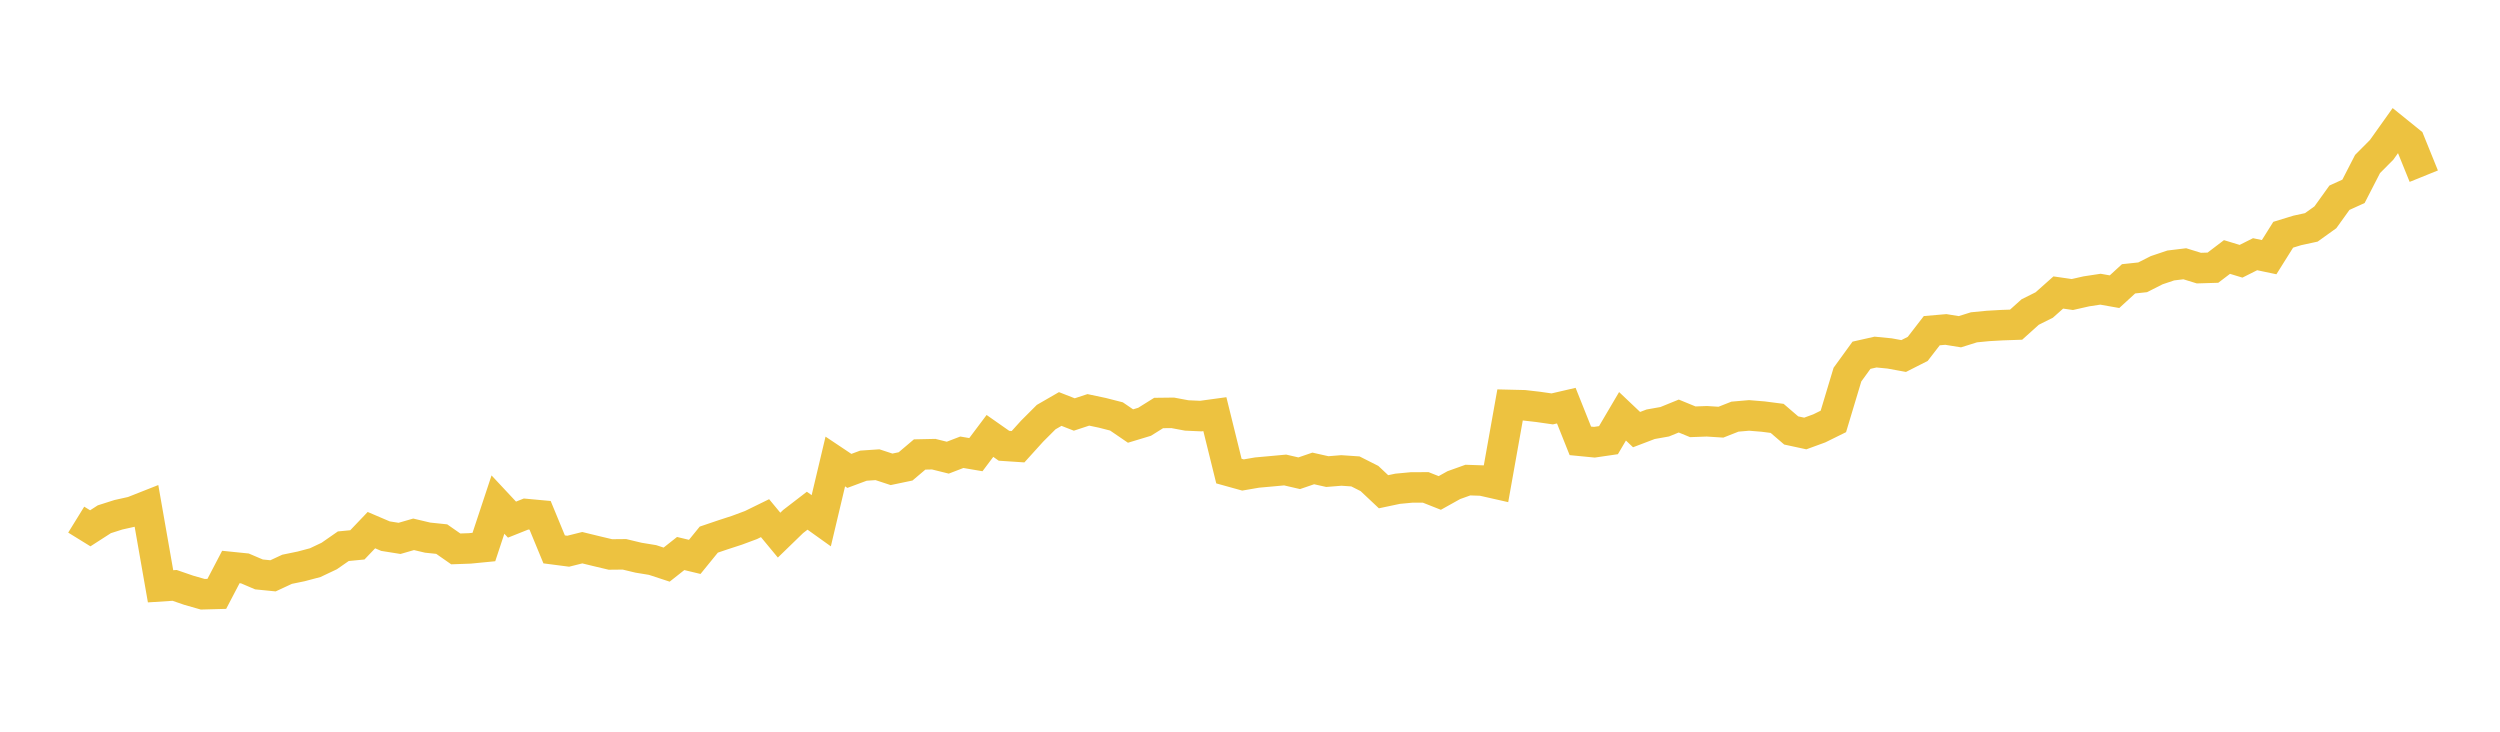 <svg width="164" height="48" xmlns="http://www.w3.org/2000/svg" xmlns:xlink="http://www.w3.org/1999/xlink"><path fill="none" stroke="rgb(237,194,64)" stroke-width="2" d="M5,34.088L5.922,34.657L6.844,34.063L7.766,33.769L8.689,33.563L9.611,33.199L10.533,38.461L11.455,38.401L12.377,38.719L13.299,38.983L14.222,38.958L15.144,37.195L16.066,37.289L16.988,37.682L17.91,37.774L18.832,37.345L19.754,37.155L20.677,36.91L21.599,36.473L22.521,35.832L23.443,35.743L24.365,34.777L25.287,35.171L26.21,35.318L27.132,35.051L28.054,35.269L28.976,35.365L29.898,36.008L30.82,35.975L31.743,35.885L32.665,33.101L33.587,34.088L34.509,33.72L35.431,33.805L36.353,36.04L37.275,36.16L38.198,35.929L39.12,36.154L40.042,36.373L40.964,36.364L41.886,36.585L42.808,36.736L43.731,37.039L44.653,36.311L45.575,36.532L46.497,35.399L47.419,35.086L48.341,34.786L49.263,34.443L50.186,33.991L51.108,35.105L52.03,34.211L52.952,33.502L53.874,34.161L54.796,30.274L55.719,30.891L56.641,30.548L57.563,30.485L58.485,30.788L59.407,30.595L60.329,29.814L61.251,29.794L62.174,30.023L63.096,29.668L64.018,29.825L64.94,28.597L65.862,29.243L66.784,29.304L67.707,28.284L68.629,27.362L69.551,26.83L70.473,27.191L71.395,26.887L72.317,27.082L73.24,27.318L74.162,27.948L75.084,27.669L76.006,27.093L76.928,27.082L77.85,27.254L78.772,27.295L79.695,27.169L80.617,30.903L81.539,31.159L82.461,31L83.383,30.917L84.305,30.832L85.228,31.045L86.15,30.729L87.072,30.936L87.994,30.862L88.916,30.925L89.838,31.391L90.76,32.258L91.683,32.063L92.605,31.976L93.527,31.973L94.449,32.338L95.371,31.824L96.293,31.494L97.216,31.525L98.138,31.734L99.06,26.564L99.982,26.586L100.904,26.692L101.826,26.824L102.749,26.61L103.671,28.92L104.593,29.01L105.515,28.875L106.437,27.309L107.359,28.182L108.281,27.831L109.204,27.667L110.126,27.292L111.048,27.67L111.97,27.636L112.892,27.695L113.814,27.332L114.737,27.252L115.659,27.327L116.581,27.446L117.503,28.238L118.425,28.437L119.347,28.1L120.269,27.645L121.192,24.575L122.114,23.304L123.036,23.096L123.958,23.186L124.88,23.355L125.802,22.888L126.725,21.692L127.647,21.613L128.569,21.761L129.491,21.472L130.413,21.382L131.335,21.33L132.257,21.298L133.18,20.469L134.102,20.008L135.024,19.188L135.946,19.321L136.868,19.112L137.79,18.972L138.713,19.135L139.635,18.29L140.557,18.192L141.479,17.725L142.401,17.415L143.323,17.303L144.246,17.588L145.168,17.56L146.09,16.859L147.012,17.139L147.934,16.676L148.856,16.87L149.778,15.399L150.701,15.116L151.623,14.916L152.545,14.255L153.467,12.971L154.389,12.552L155.311,10.759L156.234,9.831L157.156,8.536L158.078,9.281L159,11.557"></path></svg>